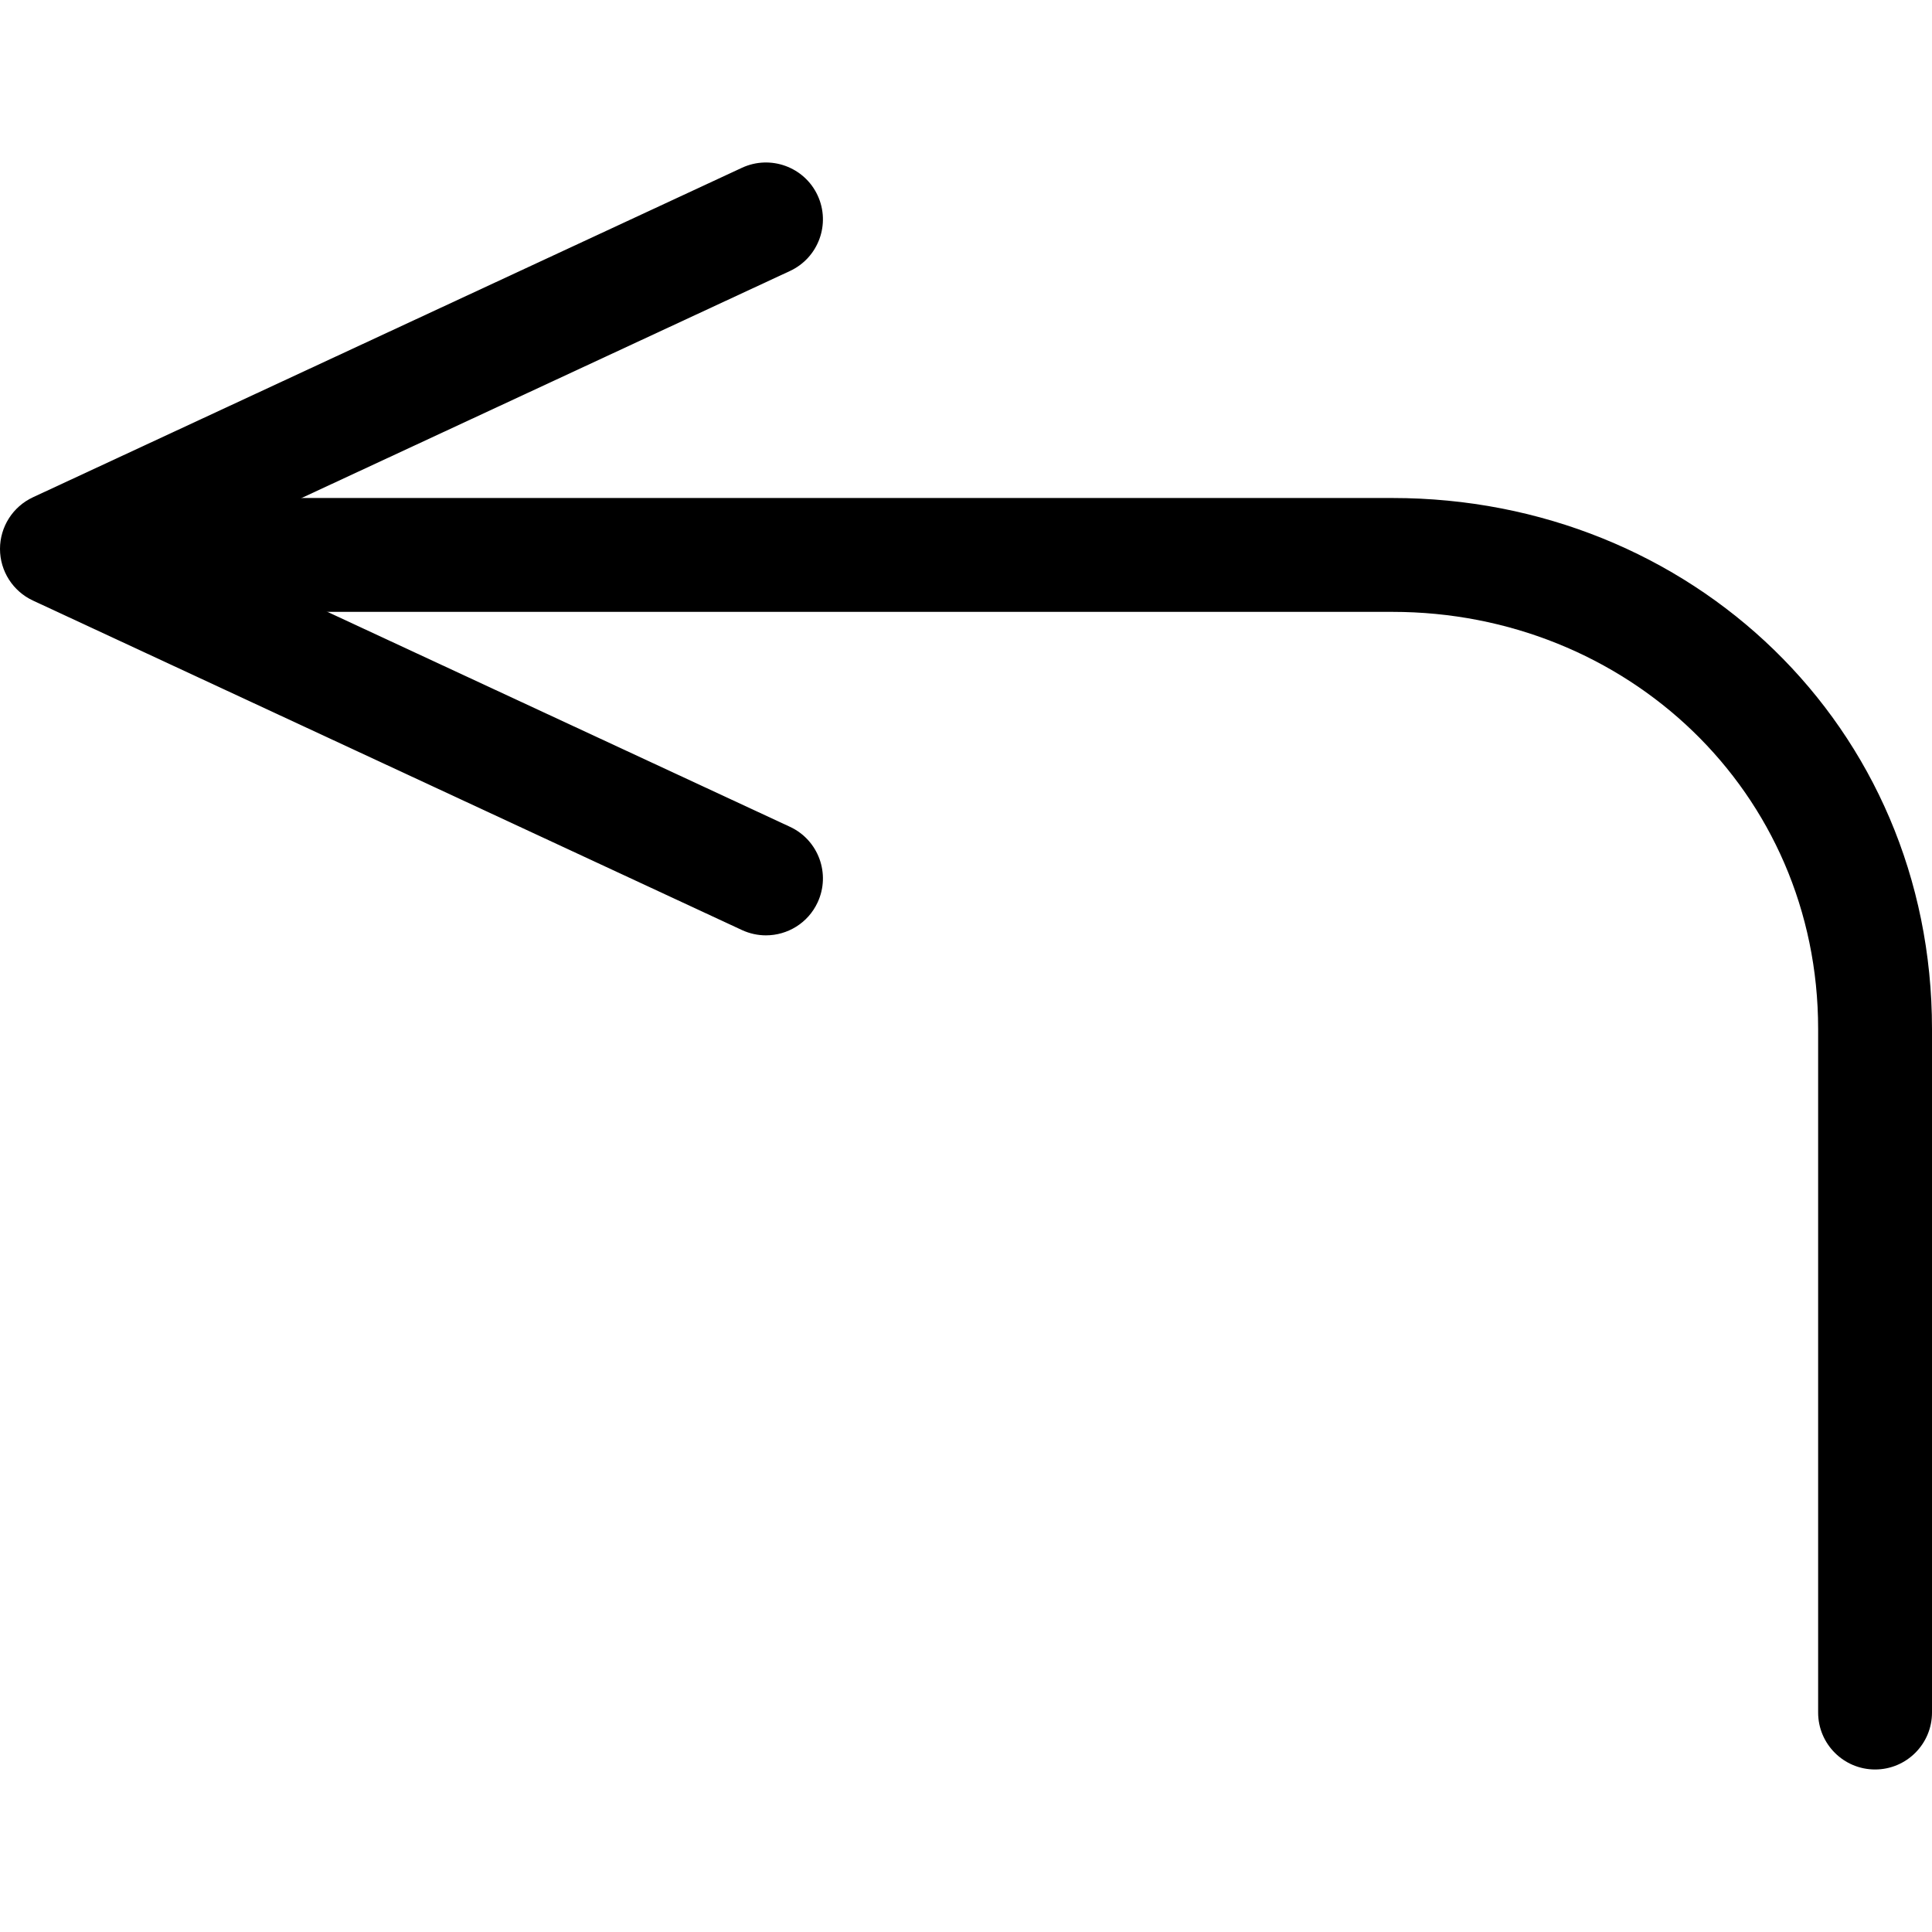 <?xml version="1.0" encoding="UTF-8"?> <!-- Generator: Adobe Illustrator 19.1.0, SVG Export Plug-In . SVG Version: 6.00 Build 0) --> <svg xmlns="http://www.w3.org/2000/svg" xmlns:xlink="http://www.w3.org/1999/xlink" id="Capa_1" x="0px" y="0px" viewBox="0 0 50.903 50.903" style="enable-background:new 0 0 50.903 50.903;" xml:space="preserve"> <g> <g> <g id="group-21svg"> <path id="path-1_14_" d="M20.181,24.644c-0.212,0-0.427-0.045-0.631-0.139L0.868,15.823C0.339,15.577,0,15.046,0,14.463 c0-0.584,0.339-1.115,0.868-1.361L19.55,4.42c0.749-0.346,1.642-0.024,1.992,0.728c0.349,0.751,0.023,1.643-0.729,1.992 L5.059,14.463l15.754,7.321c0.752,0.349,1.078,1.241,0.729,1.992C21.288,24.323,20.746,24.644,20.181,24.644z"></path> <path id="path-2_12_" d="M49.403,46.621c-0.828,0-1.5-0.672-1.5-1.5V27.109c0-6.265-5.064-10.988-11.215-10.988H3.476 c-0.828,0-1.5-0.672-1.5-1.5s0.672-1.5,1.5-1.5h33.212c7.861,0,14.215,6.013,14.215,13.988v18.012 C50.903,45.949,50.231,46.621,49.403,46.621z"></path> </g> </g> <g> </g> <g> </g> <g> </g> <g> </g> <g> </g> <g> </g> <g> </g> <g> </g> <g> </g> <g> </g> <g> </g> <g> </g> <g> </g> <g> </g> <g> </g> </g> <g> </g> <g> </g> <g> </g> <g> </g> <g> </g> <g> </g> <g> </g> <g> </g> <g> </g> <g> </g> <g> </g> <g> </g> <g> </g> <g> </g> <g> </g> </svg> 